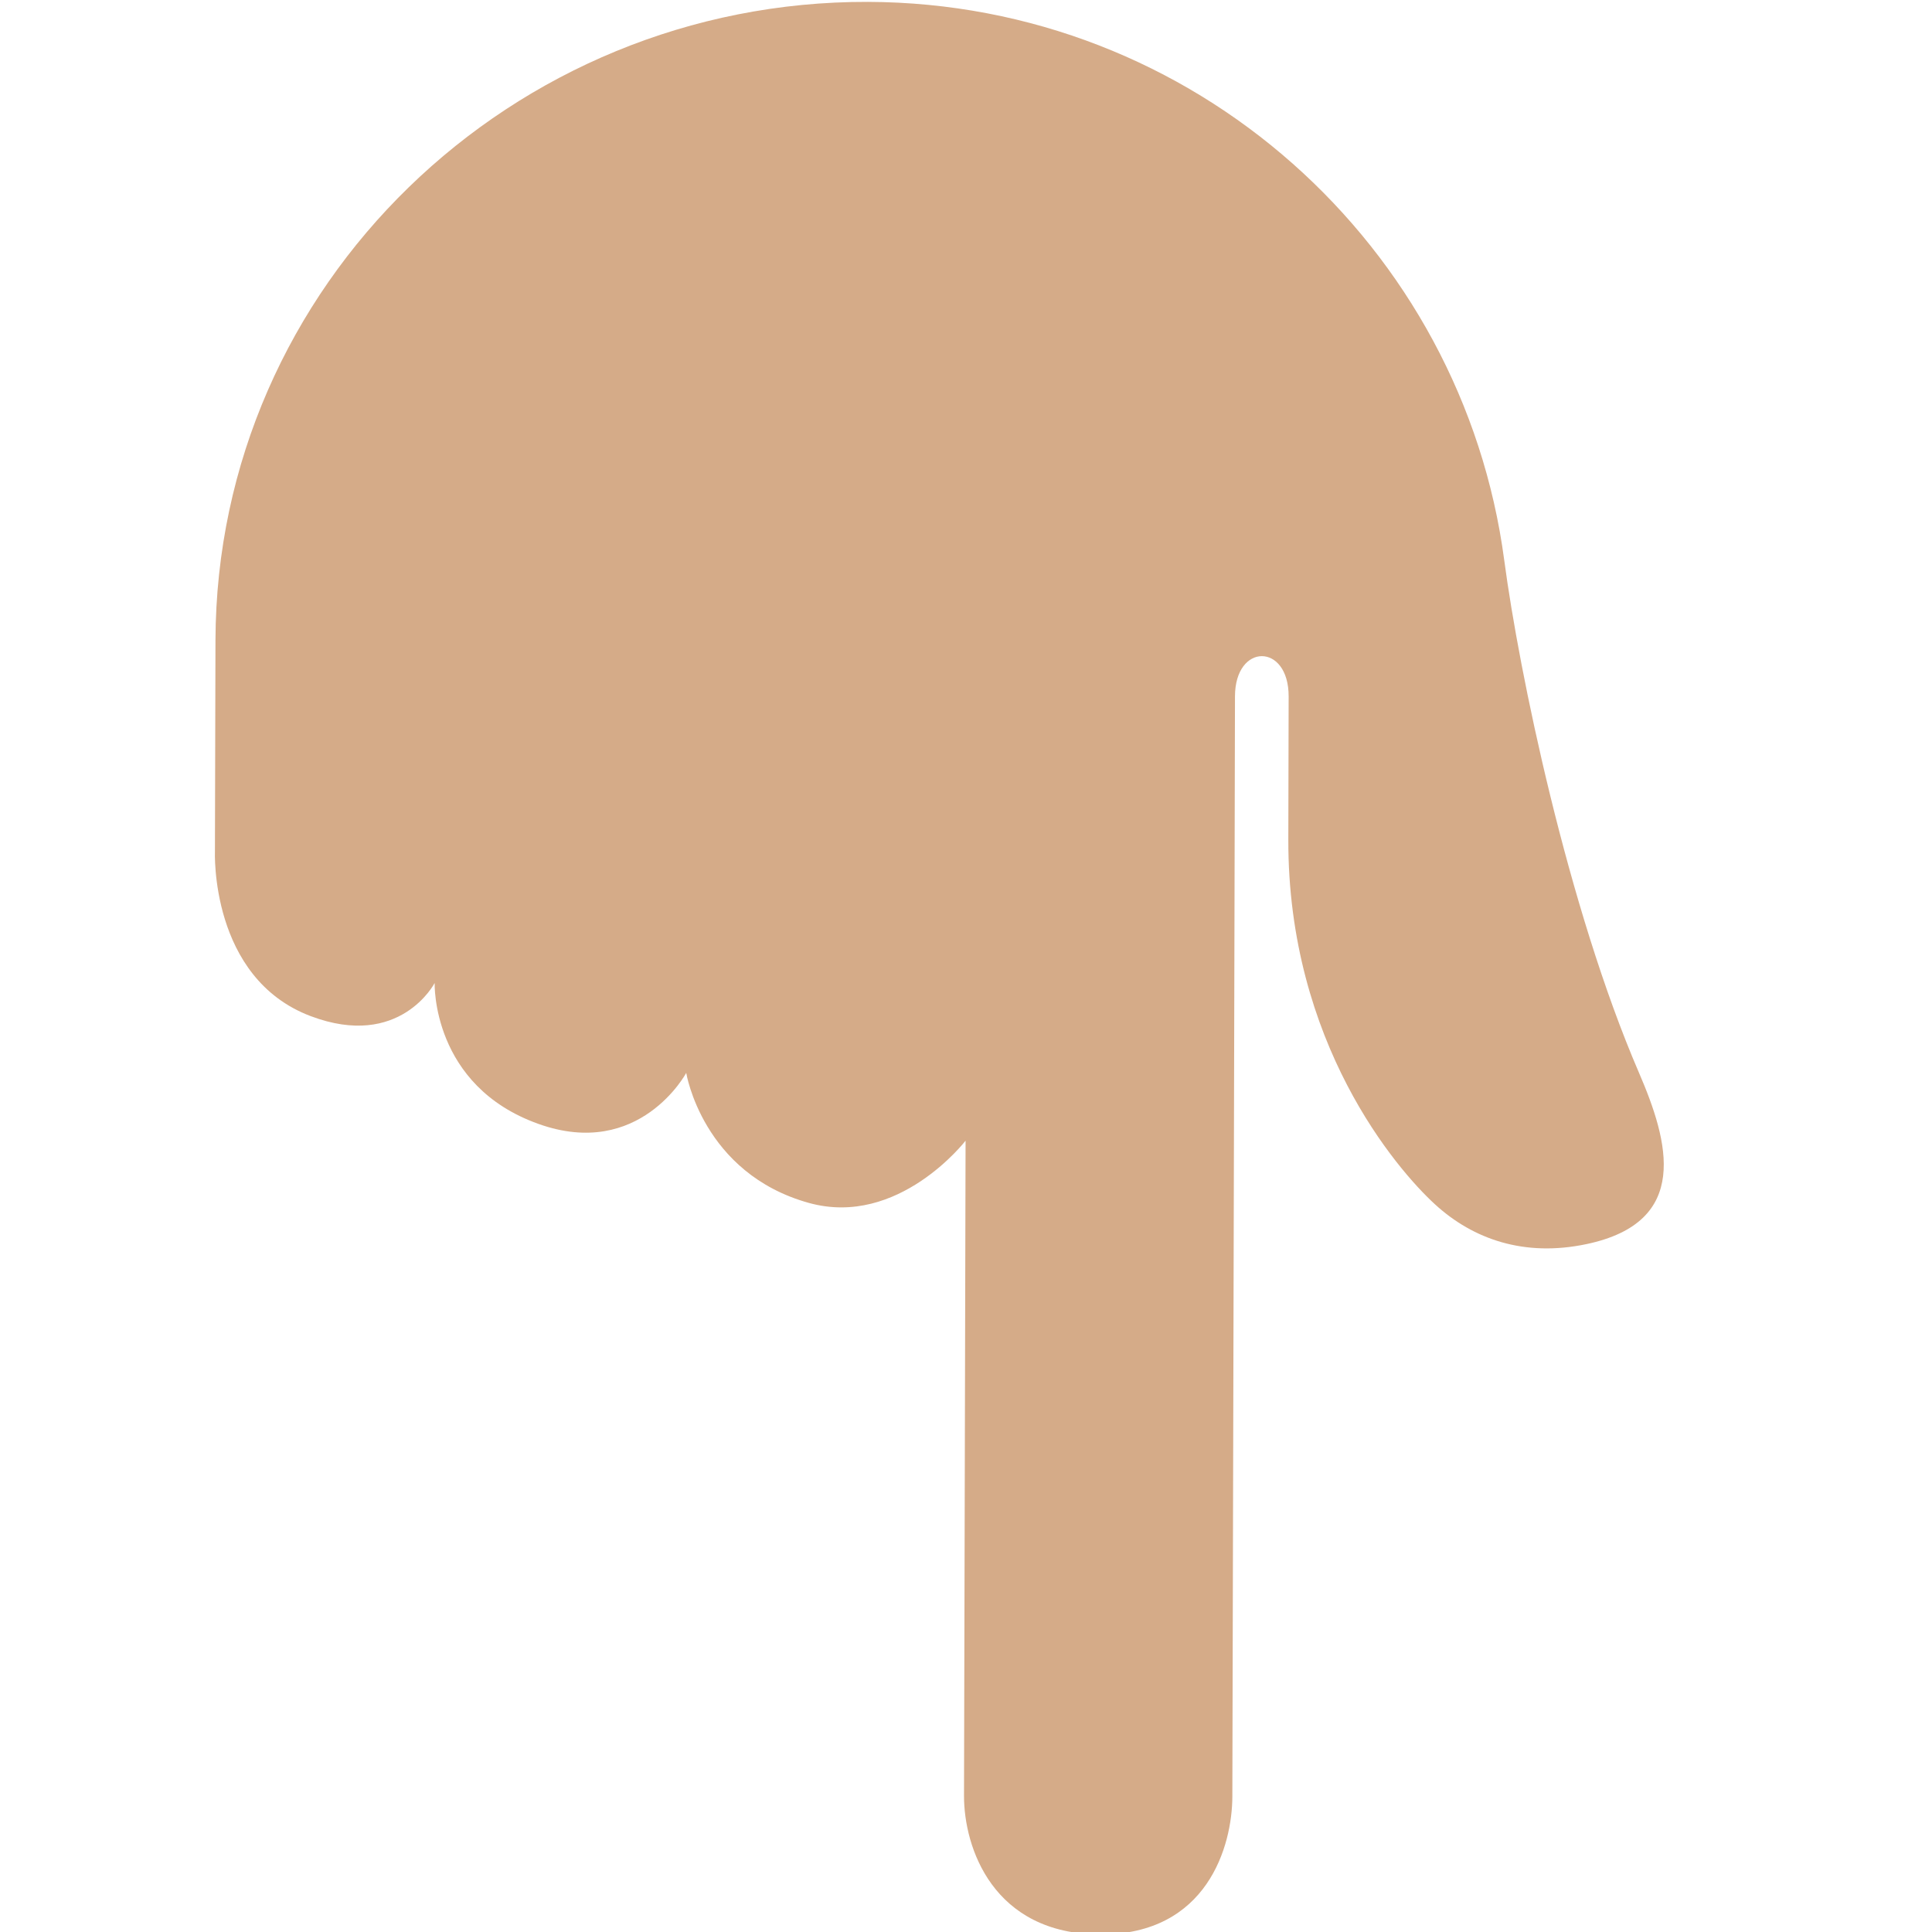 <?xml version="1.0" encoding="utf-8"?>
<svg width="800px" height="800px" viewBox="0 0 36 36" xmlns="http://www.w3.org/2000/svg" xmlns:xlink="http://www.w3.org/1999/xlink" aria-hidden="true" role="img" class="iconify iconify--twemoji" preserveAspectRatio="xMidYMid meet"><path fill="#D5AB88" d="M4.005 15.861s-.099 2.362 1.784 3.073c1.666.629 2.31-.617 2.31-.617s-.063 1.914 1.936 2.626c1.883.673 2.752-.951 2.752-.951s.302 1.872 2.286 2.423c1.67.463 2.919-1.16 2.919-1.16l-.029 12.208c-.002.959.537 2.576 2.537 2.582c2 .007 2.461-1.653 2.463-2.57l.04-16.5l.009-4c.003-1 1.003-.997 1 .003l-.006 2.666c-.009 3.792 2.023 6.148 2.734 6.798c.712.652 1.665.983 2.818.741c1.957-.41 1.534-1.916.982-3.194c-1.329-3.082-2.235-7.47-2.51-9.545C27.254 4.584 22.247.055 16.172.035C9.546.015 4.035 5.303 4.015 11.929l-.01 3.932z"></path></svg>